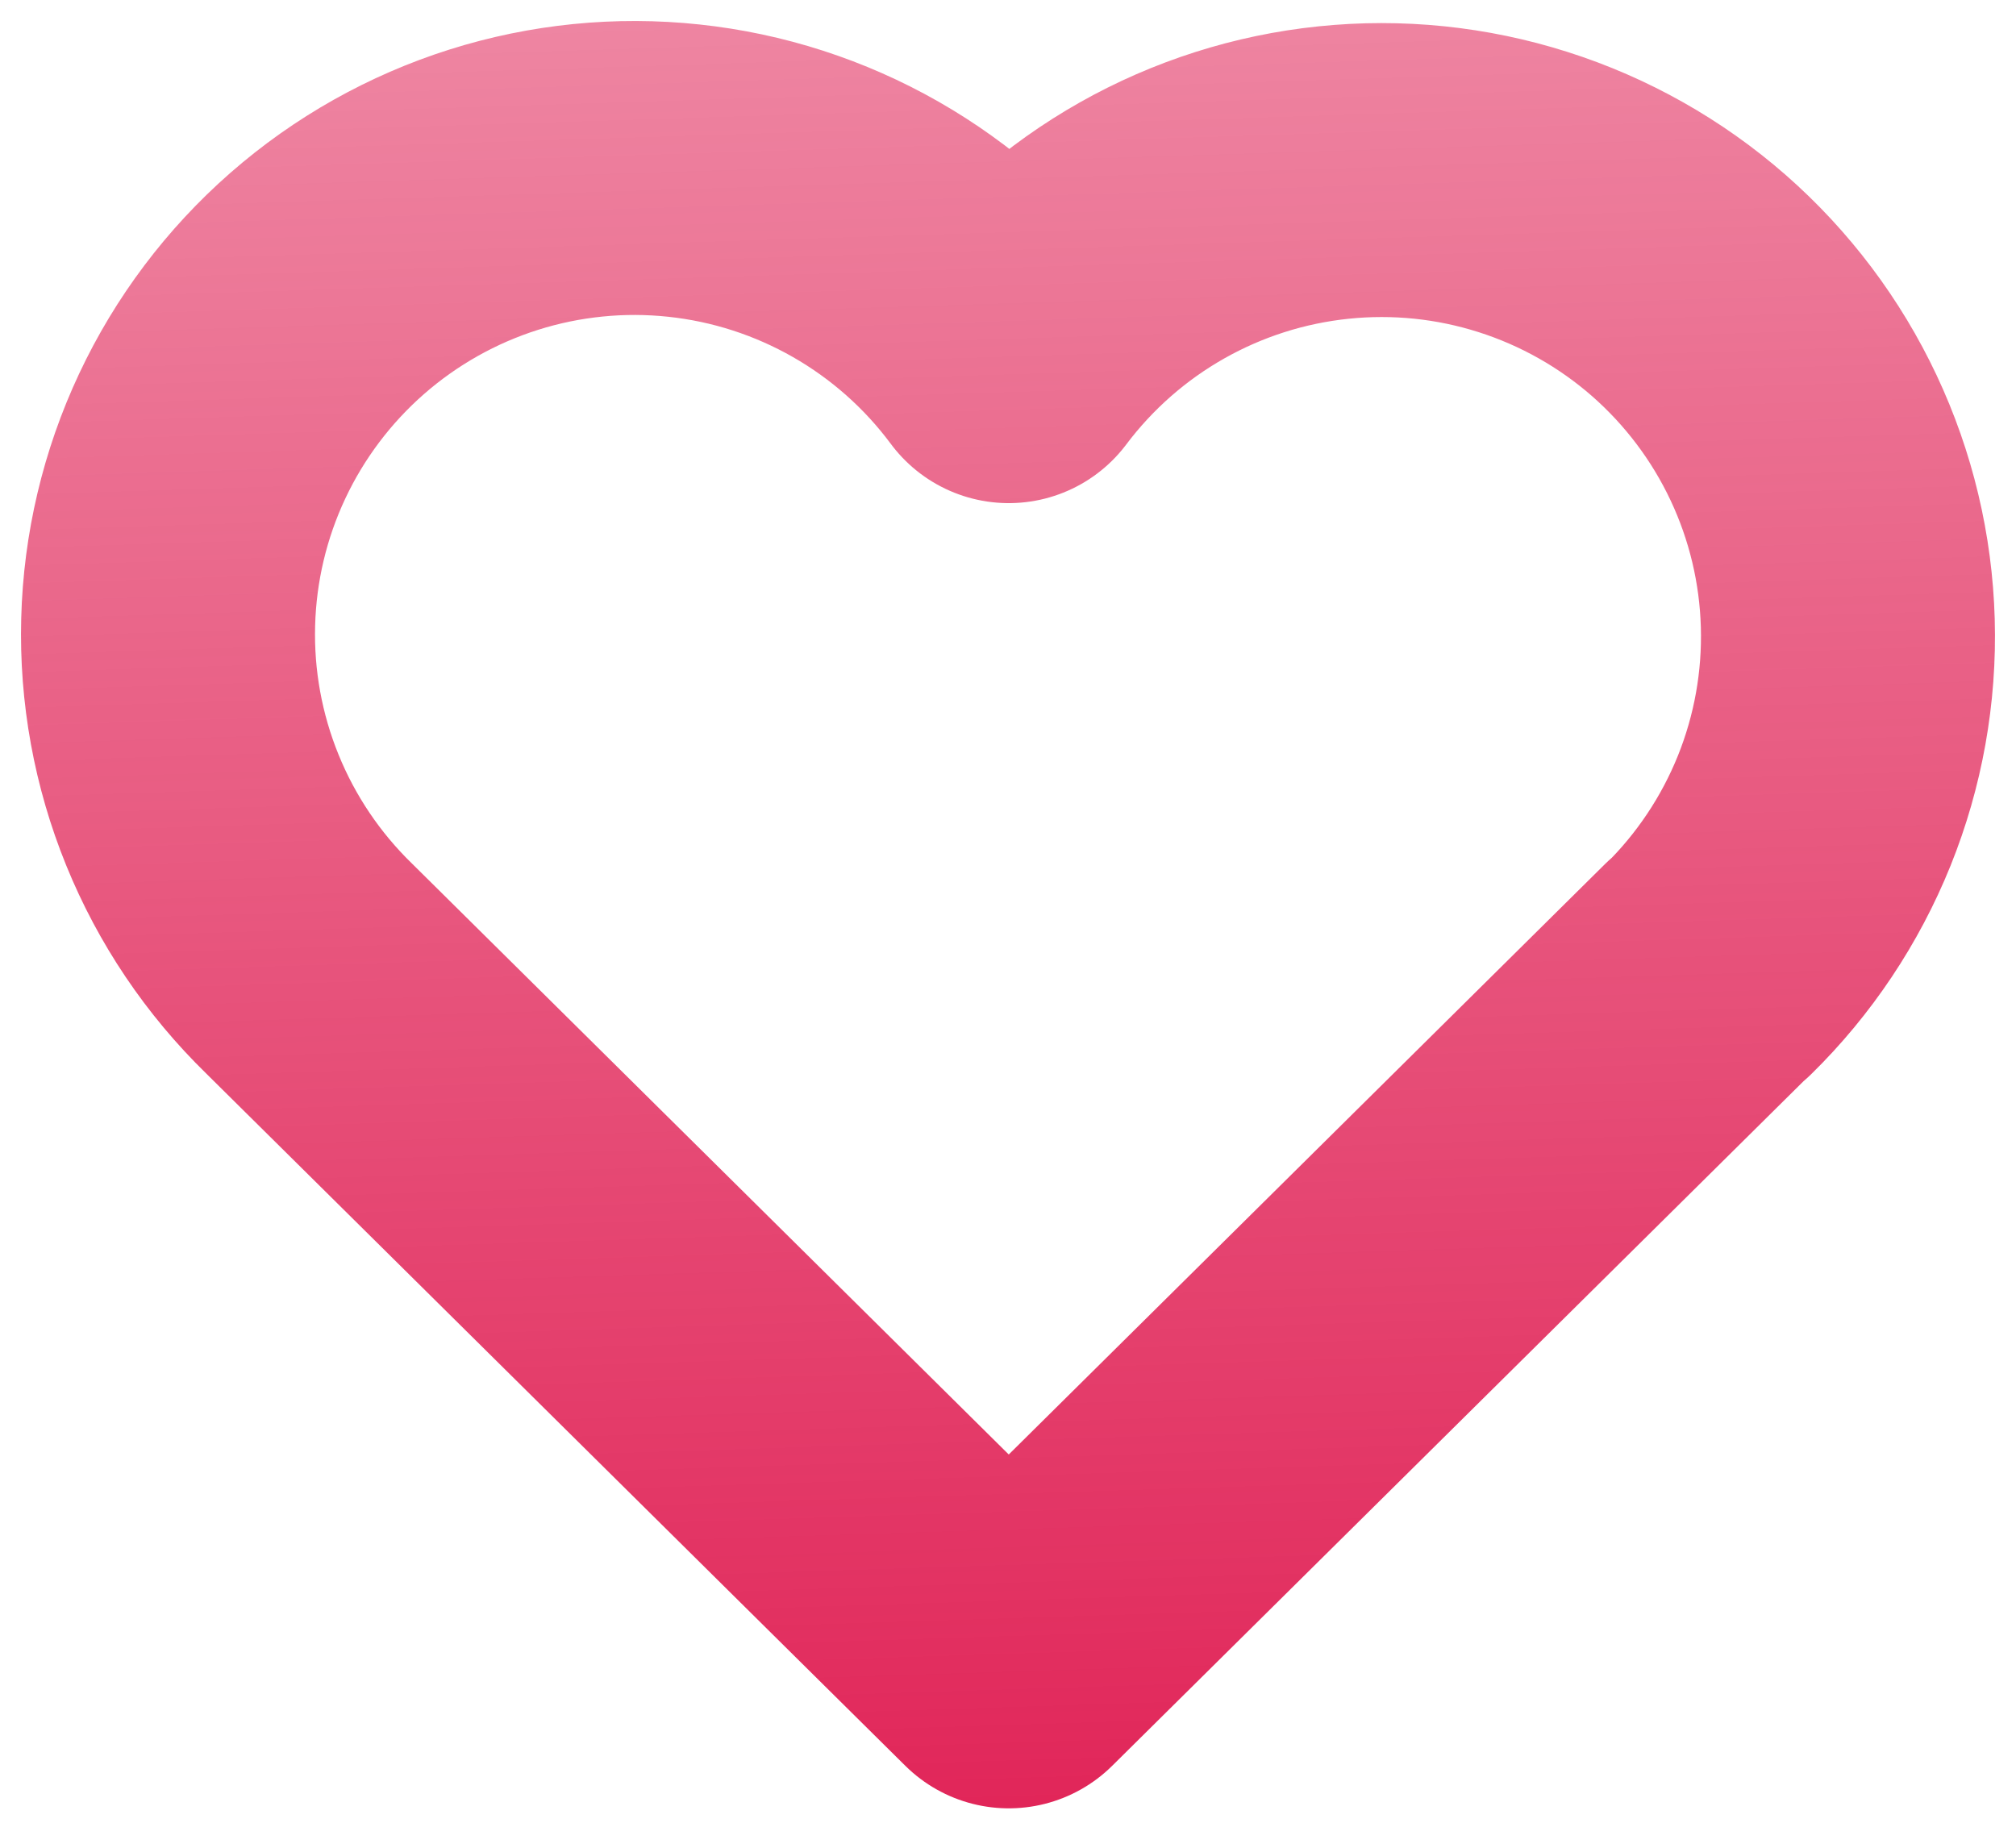<svg width="48" height="44" viewBox="0 0 48 44" fill="none" xmlns="http://www.w3.org/2000/svg">
<path d="M40.676 23.064L24.018 39.562L7.36 23.064M7.36 23.064C6.262 21.995 5.396 20.71 4.819 19.29C4.241 17.87 3.963 16.346 4.004 14.813C4.044 13.28 4.401 11.773 5.053 10.385C5.705 8.997 6.637 7.76 7.79 6.75C8.944 5.74 10.294 4.98 11.756 4.517C13.217 4.055 14.759 3.9 16.283 4.063C17.808 4.225 19.282 4.702 20.613 5.462C21.945 6.223 23.104 7.25 24.018 8.481C24.937 7.259 26.098 6.24 27.428 5.488C28.758 4.736 30.23 4.266 31.75 4.109C33.27 3.951 34.806 4.109 36.263 4.573C37.719 5.036 39.064 5.795 40.214 6.802C41.363 7.81 42.292 9.043 42.943 10.426C43.594 11.809 43.952 13.311 43.995 14.839C44.039 16.367 43.767 17.887 43.196 19.305C42.624 20.722 41.767 22.007 40.676 23.078" stroke="url(#paint0_linear_24_28)" stroke-width="7" stroke-linecap="round" stroke-linejoin="round"/>
<defs>
<linearGradient id="paint0_linear_24_28" x1="25.021" y1="52.933" x2="22.268" y2="-33.546" gradientUnits="userSpaceOnUse">
<stop offset="0.003" stop-color="#DE1149"/>
<stop offset="1" stop-color="#DE1149" stop-opacity="0.2"/>
</linearGradient>
</defs>
</svg>
